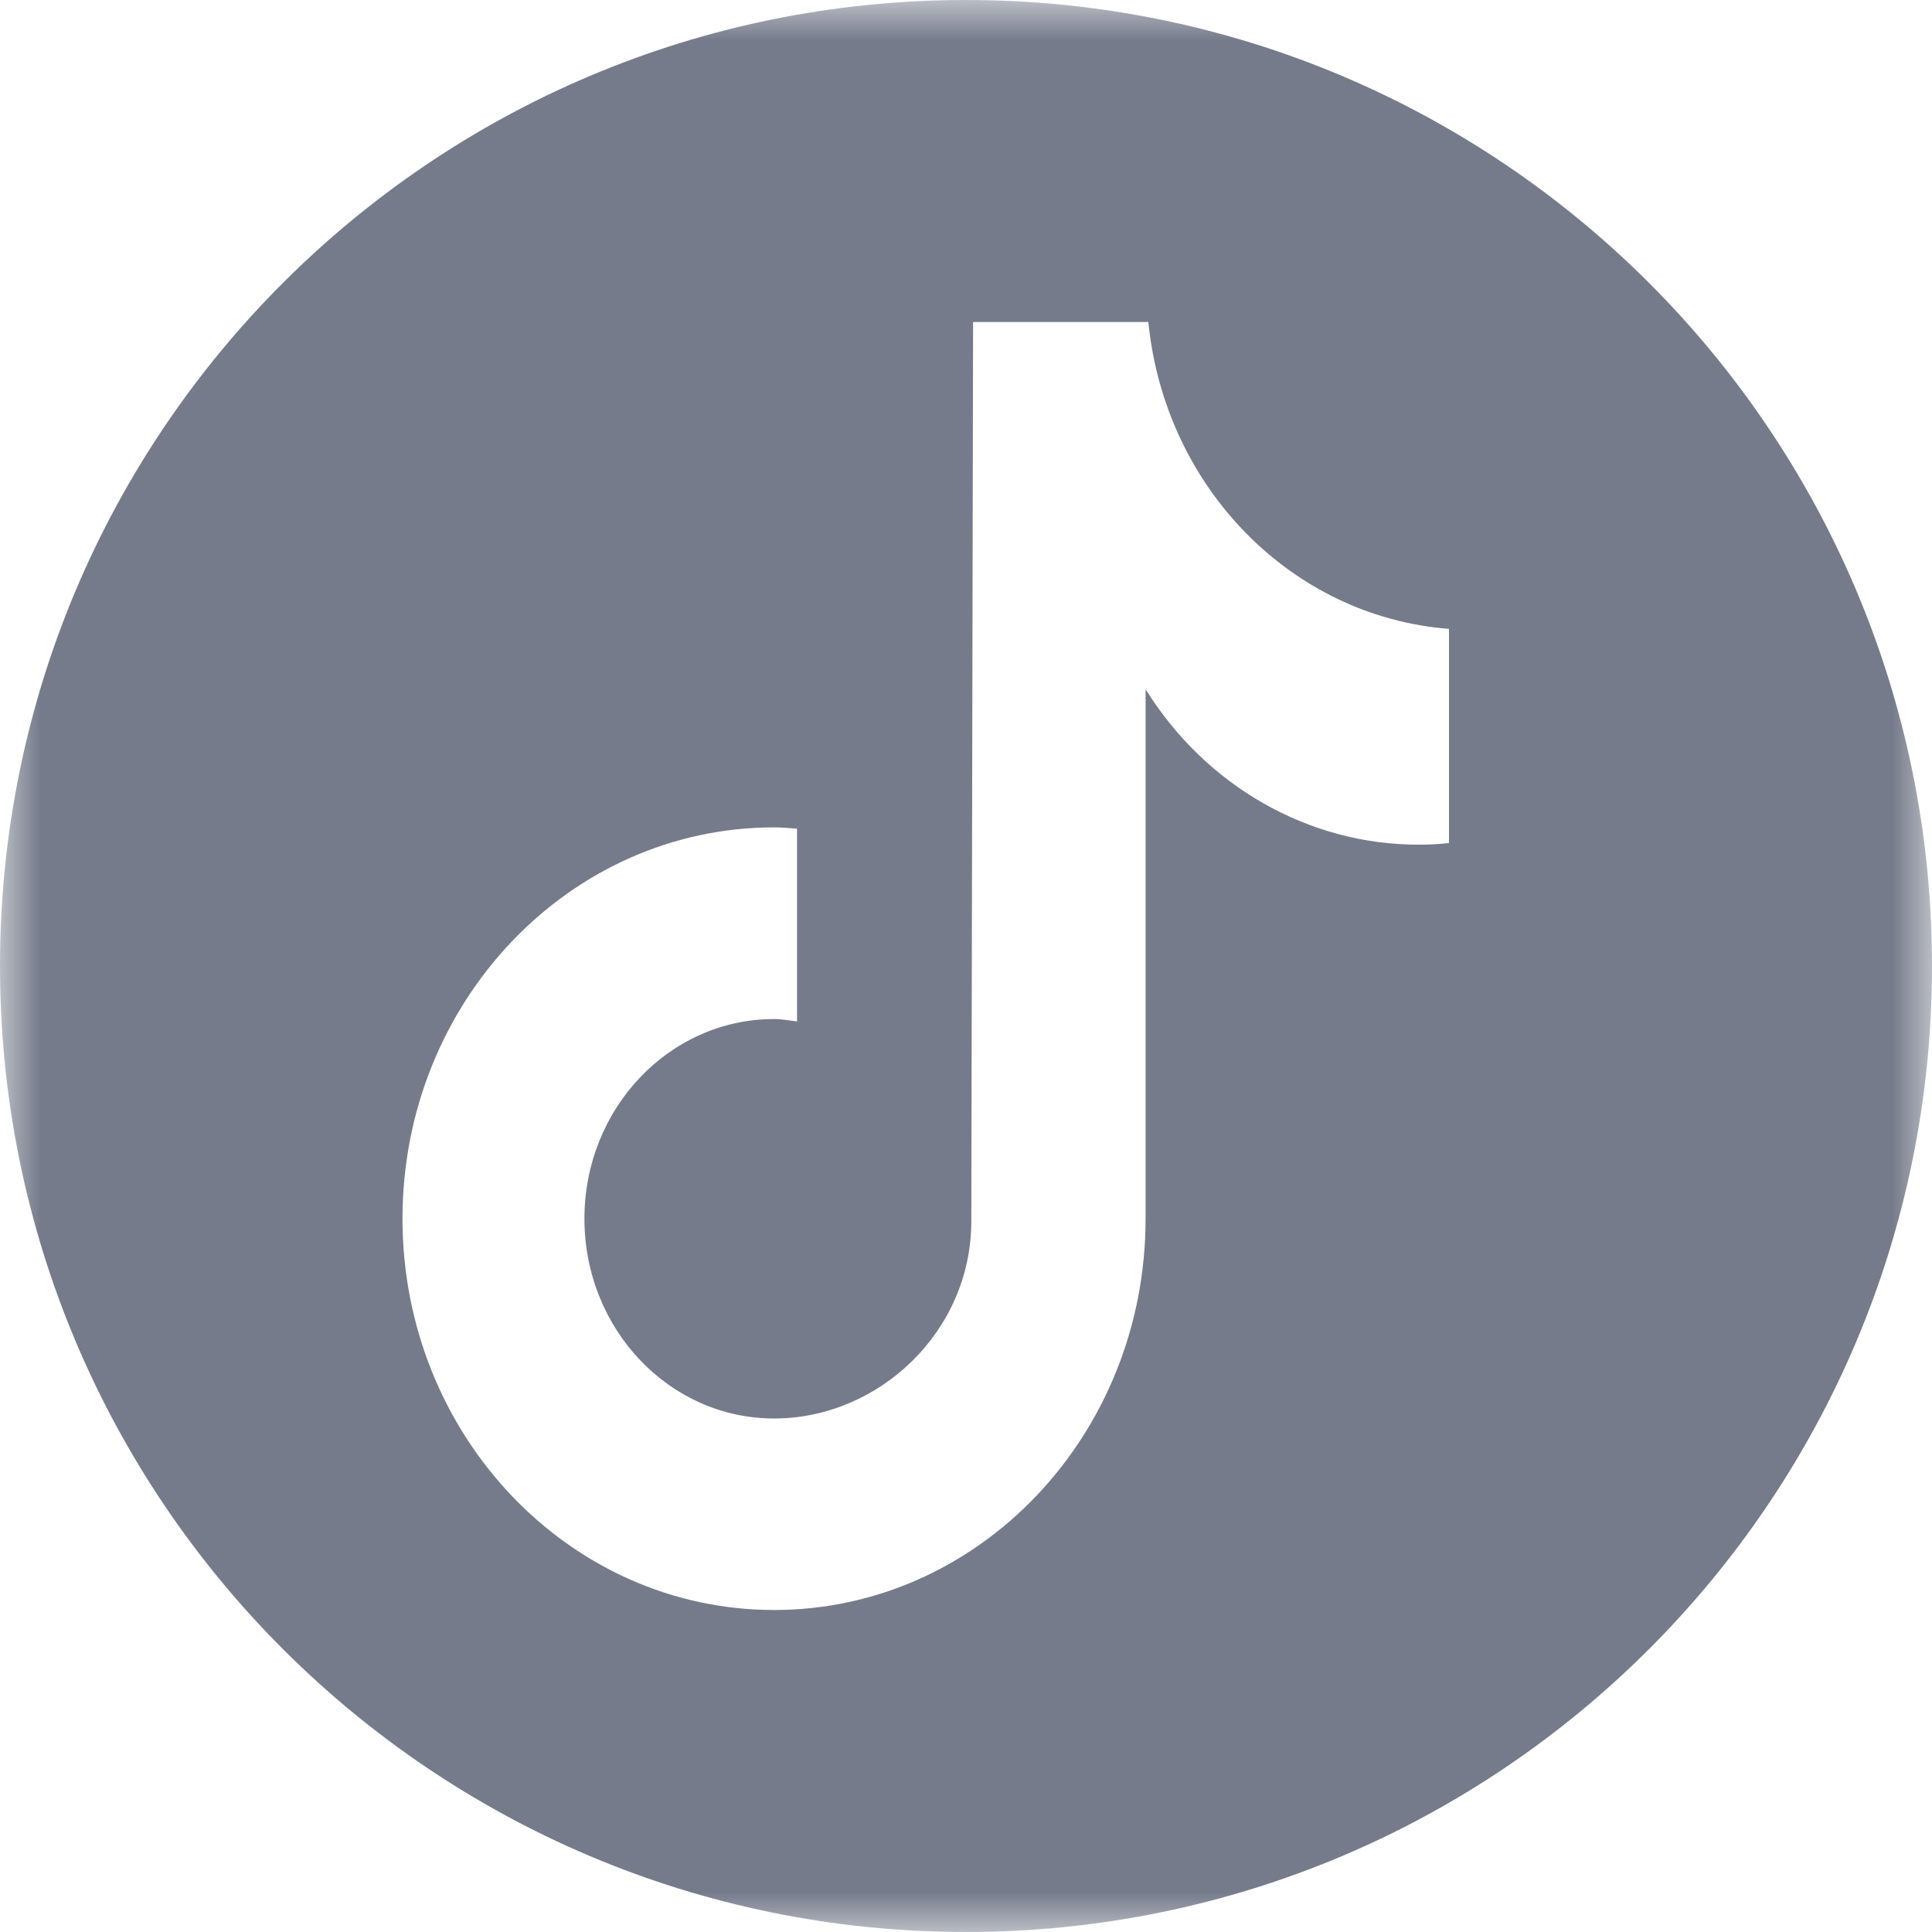 <?xml version="1.0" encoding="UTF-8"?>
<svg width="24px" height="24px" viewBox="0 0 24 24" version="1.1" xmlns="http://www.w3.org/2000/svg" xmlns:xlink="http://www.w3.org/1999/xlink">
    <title>Social Icons / tiktok</title>
    <defs>
        <rect id="path-1" x="0" y="0" width="24" height="24"></rect>
    </defs>
    <g id="官网" stroke="none" stroke-width="1" fill="none" fill-rule="evenodd">
        <g id="Home" transform="translate(-599, -6947)">
            <g id="编组-19" transform="translate(435, 6880)">
                <g id="Social-Icons-/-tiktok" transform="translate(164, 67)">
                    <mask id="mask-2" fill="white">
                        <use xlink:href="#path-1"></use>
                    </mask>
                    <g id="路径"></g>
                    <path d="M18,10.473 L17.998,10.473 C17.873,10.487 17.749,10.493 17.625,10.493 C16.256,10.494 14.981,9.767 14.231,8.562 L14.231,15.139 C14.231,17.824 12.165,20 9.616,20 C7.067,20 5,17.824 5,15.139 C5,12.454 7.067,10.278 9.616,10.278 C9.712,10.278 9.806,10.287 9.901,10.294 L9.901,12.689 C9.806,12.677 9.713,12.659 9.616,12.659 C8.314,12.659 7.26,13.77 7.26,15.139 C7.26,16.51 8.314,17.621 9.616,17.621 C10.917,17.621 12.066,16.541 12.066,15.17 L12.088,4 L14.265,4 C14.47,6.055 16.043,7.661 18,7.812 L18,10.473 Z M12,0 C5.372,0 0,5.372 0,12 C0,18.628 5.372,24 12,24 C18.627,24 24,18.628 24,12 C24,5.372 18.627,0 12,0 L12,0 Z" id="Fill-171" fill="#757B8A" mask="url(#mask-2)"></path>
                </g>
            </g>
        </g>
    </g>
</svg>
